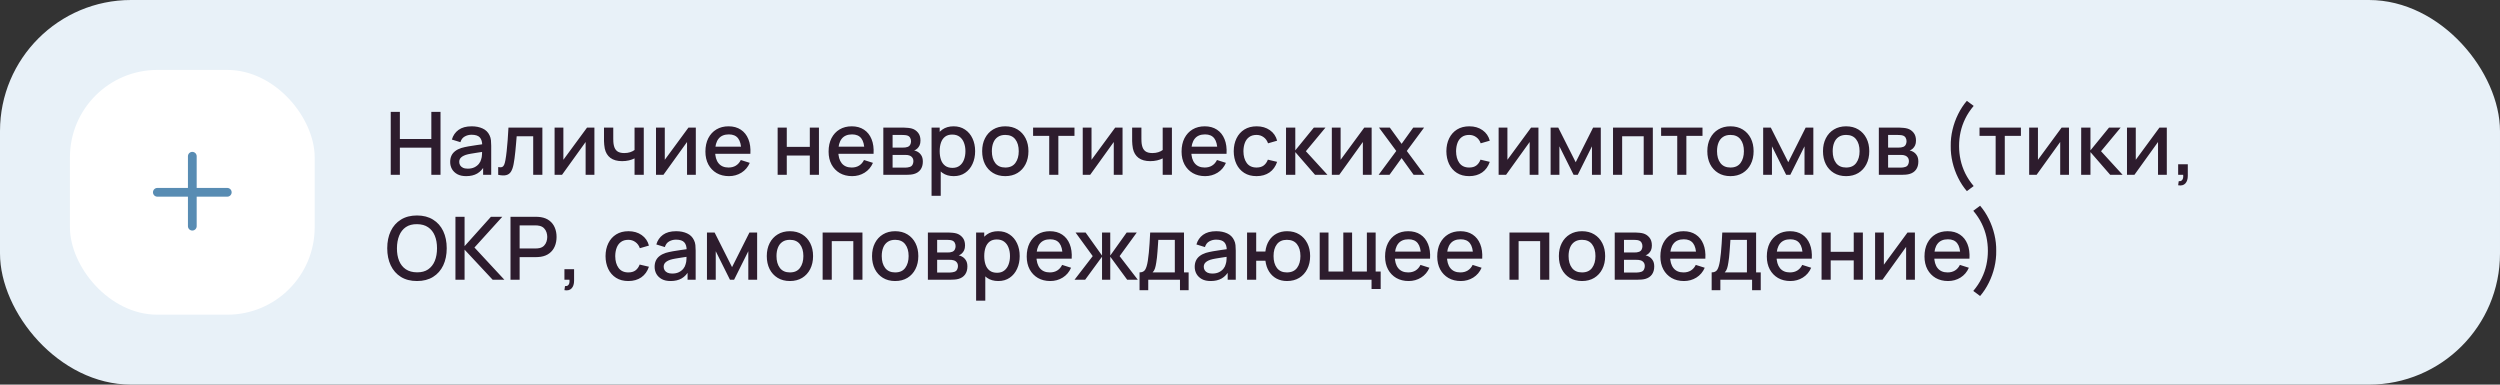 <?xml version="1.0" encoding="UTF-8"?> <svg xmlns="http://www.w3.org/2000/svg" width="572" height="88" viewBox="0 0 572 88" fill="none"><rect x="0" y="0" width="572" height="88" fill="#333333" stroke="none"/> <rect width="572" height="88" rx="30" fill="#E8F1F8"></rect> <rect x="16" y="16" width="56" height="56" rx="20" fill="white"></rect> <path fill-rule="evenodd" clip-rule="evenodd" d="M45 35.75C45 35.198 44.552 34.75 44 34.75C43.448 34.75 43 35.198 43 35.75V43H36C35.448 43 35 43.448 35 44C35 44.552 35.448 45 36 45H43V51.75C43 52.302 43.448 52.75 44 52.75C44.552 52.75 45 52.302 45 51.75V45H52C52.552 45 53 44.552 53 44C53 43.448 52.552 43 52 43H45V35.75Z" fill="#588CB3"></path> <path d="M89.4 40V25.6H91.49V31.81H98.69V25.6H100.79V40H98.69V33.78H91.49V40H89.4ZM106.649 40.3C105.849 40.3 105.179 40.153 104.639 39.86C104.099 39.56 103.689 39.167 103.409 38.68C103.136 38.187 102.999 37.647 102.999 37.06C102.999 36.513 103.096 36.033 103.289 35.62C103.483 35.207 103.769 34.857 104.149 34.57C104.529 34.277 104.996 34.04 105.549 33.86C106.029 33.72 106.573 33.597 107.179 33.49C107.786 33.383 108.423 33.283 109.089 33.19C109.763 33.097 110.429 33.003 111.089 32.91L110.329 33.33C110.343 32.483 110.163 31.857 109.789 31.45C109.423 31.037 108.789 30.83 107.889 30.83C107.323 30.83 106.803 30.963 106.329 31.23C105.856 31.49 105.526 31.923 105.339 32.53L103.389 31.93C103.656 31.003 104.163 30.267 104.909 29.72C105.663 29.173 106.663 28.9 107.909 28.9C108.876 28.9 109.716 29.067 110.429 29.4C111.149 29.727 111.676 30.247 112.009 30.96C112.183 31.313 112.289 31.687 112.329 32.08C112.369 32.473 112.389 32.897 112.389 33.35V40H110.539V37.53L110.899 37.85C110.453 38.677 109.883 39.293 109.189 39.7C108.503 40.1 107.656 40.3 106.649 40.3ZM107.019 38.59C107.613 38.59 108.123 38.487 108.549 38.28C108.976 38.067 109.319 37.797 109.579 37.47C109.839 37.143 110.009 36.803 110.089 36.45C110.203 36.13 110.266 35.77 110.279 35.37C110.299 34.97 110.309 34.65 110.309 34.41L110.989 34.66C110.329 34.76 109.729 34.85 109.189 34.93C108.649 35.01 108.159 35.09 107.719 35.17C107.286 35.243 106.899 35.333 106.559 35.44C106.273 35.54 106.016 35.66 105.789 35.8C105.569 35.94 105.393 36.11 105.259 36.31C105.133 36.51 105.069 36.753 105.069 37.04C105.069 37.32 105.139 37.58 105.279 37.82C105.419 38.053 105.633 38.24 105.919 38.38C106.206 38.52 106.573 38.59 107.019 38.59ZM113.986 40V38.23C114.386 38.303 114.689 38.293 114.896 38.2C115.109 38.1 115.266 37.92 115.366 37.66C115.473 37.4 115.563 37.063 115.636 36.65C115.749 36.043 115.846 35.353 115.926 34.58C116.013 33.8 116.089 32.957 116.156 32.05C116.223 31.143 116.283 30.193 116.336 29.2H124.096V40H121.996V31.17H118.216C118.176 31.697 118.129 32.257 118.076 32.85C118.029 33.437 117.976 34.02 117.916 34.6C117.856 35.18 117.793 35.723 117.726 36.23C117.659 36.737 117.589 37.17 117.516 37.53C117.383 38.25 117.186 38.823 116.926 39.25C116.673 39.67 116.313 39.94 115.846 40.06C115.379 40.187 114.759 40.167 113.986 40ZM136 29.2V40H133.99V32.49L128.59 40H126.89V29.2H128.9V36.56L134.31 29.2H136ZM145.185 40V36.24C144.818 36.427 144.388 36.58 143.895 36.7C143.401 36.813 142.881 36.87 142.335 36.87C141.228 36.87 140.338 36.623 139.665 36.13C138.998 35.63 138.565 34.91 138.365 33.97C138.311 33.69 138.271 33.403 138.245 33.11C138.218 32.81 138.201 32.537 138.195 32.29C138.195 32.043 138.195 31.86 138.195 31.74V29.2H140.315V31.74C140.315 31.913 140.321 32.143 140.335 32.43C140.348 32.71 140.385 32.983 140.445 33.25C140.571 33.85 140.825 34.297 141.205 34.59C141.585 34.877 142.121 35.02 142.815 35.02C143.315 35.02 143.765 34.957 144.165 34.83C144.571 34.697 144.911 34.527 145.185 34.32V29.2H147.295V40H145.185ZM159.203 29.2V40H157.193V32.49L151.793 40H150.093V29.2H152.103V36.56L157.513 29.2H159.203ZM166.788 40.3C165.714 40.3 164.771 40.067 163.958 39.6C163.151 39.127 162.521 38.47 162.068 37.63C161.621 36.783 161.398 35.803 161.398 34.69C161.398 33.51 161.618 32.487 162.058 31.62C162.504 30.753 163.124 30.083 163.918 29.61C164.711 29.137 165.634 28.9 166.688 28.9C167.788 28.9 168.724 29.157 169.498 29.67C170.271 30.177 170.848 30.9 171.228 31.84C171.614 32.78 171.768 33.897 171.688 35.19H169.598V34.43C169.584 33.177 169.344 32.25 168.878 31.65C168.418 31.05 167.714 30.75 166.768 30.75C165.721 30.75 164.934 31.08 164.408 31.74C163.881 32.4 163.618 33.353 163.618 34.6C163.618 35.787 163.881 36.707 164.408 37.36C164.934 38.007 165.694 38.33 166.688 38.33C167.341 38.33 167.904 38.183 168.378 37.89C168.858 37.59 169.231 37.163 169.498 36.61L171.548 37.26C171.128 38.227 170.491 38.977 169.638 39.51C168.784 40.037 167.834 40.3 166.788 40.3ZM162.938 35.19V33.56H170.648V35.19H162.938ZM177.925 40V29.2H180.015V33.61H185.285V29.2H187.375V40H185.285V35.58H180.015V40H177.925ZM194.971 40.3C193.898 40.3 192.955 40.067 192.141 39.6C191.335 39.127 190.705 38.47 190.251 37.63C189.805 36.783 189.581 35.803 189.581 34.69C189.581 33.51 189.801 32.487 190.241 31.62C190.688 30.753 191.308 30.083 192.101 29.61C192.895 29.137 193.818 28.9 194.871 28.9C195.971 28.9 196.908 29.157 197.681 29.67C198.455 30.177 199.031 30.9 199.411 31.84C199.798 32.78 199.951 33.897 199.871 35.19H197.781V34.43C197.768 33.177 197.528 32.25 197.061 31.65C196.601 31.05 195.898 30.75 194.951 30.75C193.905 30.75 193.118 31.08 192.591 31.74C192.065 32.4 191.801 33.353 191.801 34.6C191.801 35.787 192.065 36.707 192.591 37.36C193.118 38.007 193.878 38.33 194.871 38.33C195.525 38.33 196.088 38.183 196.561 37.89C197.041 37.59 197.415 37.163 197.681 36.61L199.731 37.26C199.311 38.227 198.675 38.977 197.821 39.51C196.968 40.037 196.018 40.3 194.971 40.3ZM191.121 35.19V33.56H198.831V35.19H191.121ZM202.105 40V29.2H206.855C207.168 29.2 207.482 29.22 207.795 29.26C208.108 29.293 208.385 29.343 208.625 29.41C209.172 29.563 209.638 29.87 210.025 30.33C210.412 30.783 210.605 31.39 210.605 32.15C210.605 32.583 210.538 32.95 210.405 33.25C210.272 33.543 210.088 33.797 209.855 34.01C209.748 34.103 209.635 34.187 209.515 34.26C209.395 34.333 209.275 34.39 209.155 34.43C209.402 34.47 209.645 34.557 209.885 34.69C210.252 34.883 210.552 35.163 210.785 35.53C211.025 35.89 211.145 36.373 211.145 36.98C211.145 37.707 210.968 38.317 210.615 38.81C210.262 39.297 209.762 39.63 209.115 39.81C208.862 39.883 208.575 39.933 208.255 39.96C207.942 39.987 207.628 40 207.315 40H202.105ZM204.225 38.35H207.185C207.325 38.35 207.485 38.337 207.665 38.31C207.845 38.283 208.005 38.247 208.145 38.2C208.445 38.107 208.658 37.937 208.785 37.69C208.918 37.443 208.985 37.18 208.985 36.9C208.985 36.52 208.885 36.217 208.685 35.99C208.485 35.757 208.232 35.607 207.925 35.54C207.792 35.493 207.645 35.467 207.485 35.46C207.325 35.453 207.188 35.45 207.075 35.45H204.225V38.35ZM204.225 33.77H206.565C206.758 33.77 206.955 33.76 207.155 33.74C207.355 33.713 207.528 33.67 207.675 33.61C207.935 33.51 208.128 33.343 208.255 33.11C208.382 32.87 208.445 32.61 208.445 32.33C208.445 32.023 208.375 31.75 208.235 31.51C208.095 31.27 207.885 31.103 207.605 31.01C207.412 30.943 207.188 30.907 206.935 30.9C206.688 30.887 206.532 30.88 206.465 30.88H204.225V33.77ZM218.22 40.3C217.187 40.3 216.32 40.05 215.62 39.55C214.92 39.043 214.39 38.36 214.03 37.5C213.67 36.64 213.49 35.67 213.49 34.59C213.49 33.51 213.667 32.54 214.02 31.68C214.38 30.82 214.907 30.143 215.6 29.65C216.3 29.15 217.16 28.9 218.18 28.9C219.193 28.9 220.067 29.15 220.8 29.65C221.54 30.143 222.11 30.82 222.51 31.68C222.91 32.533 223.11 33.503 223.11 34.59C223.11 35.67 222.91 36.643 222.51 37.51C222.117 38.37 221.553 39.05 220.82 39.55C220.093 40.05 219.227 40.3 218.22 40.3ZM213.14 44.8V29.2H215V36.97H215.24V44.8H213.14ZM217.93 38.41C218.597 38.41 219.147 38.24 219.58 37.9C220.02 37.56 220.347 37.103 220.56 36.53C220.78 35.95 220.89 35.303 220.89 34.59C220.89 33.883 220.78 33.243 220.56 32.67C220.347 32.097 220.017 31.64 219.57 31.3C219.123 30.96 218.553 30.79 217.86 30.79C217.207 30.79 216.667 30.95 216.24 31.27C215.82 31.59 215.507 32.037 215.3 32.61C215.1 33.183 215 33.843 215 34.59C215 35.337 215.1 35.997 215.3 36.57C215.5 37.143 215.817 37.593 216.25 37.92C216.683 38.247 217.243 38.41 217.93 38.41ZM230.008 40.3C228.928 40.3 227.991 40.057 227.198 39.57C226.405 39.083 225.791 38.413 225.358 37.56C224.931 36.7 224.718 35.71 224.718 34.59C224.718 33.463 224.938 32.473 225.378 31.62C225.818 30.76 226.435 30.093 227.228 29.62C228.021 29.14 228.948 28.9 230.008 28.9C231.088 28.9 232.025 29.143 232.818 29.63C233.611 30.117 234.225 30.787 234.658 31.64C235.091 32.493 235.308 33.477 235.308 34.59C235.308 35.717 235.088 36.71 234.648 37.57C234.215 38.423 233.601 39.093 232.808 39.58C232.015 40.06 231.081 40.3 230.008 40.3ZM230.008 38.33C231.041 38.33 231.811 37.983 232.318 37.29C232.831 36.59 233.088 35.69 233.088 34.59C233.088 33.463 232.828 32.563 232.308 31.89C231.795 31.21 231.028 30.87 230.008 30.87C229.308 30.87 228.731 31.03 228.278 31.35C227.825 31.663 227.488 32.1 227.268 32.66C227.048 33.213 226.938 33.857 226.938 34.59C226.938 35.723 227.198 36.63 227.718 37.31C228.238 37.99 229.001 38.33 230.008 38.33ZM240.061 40V31.08H236.371V29.2H245.841V31.08H242.151V40H240.061ZM256.84 29.2V40H254.83V32.49L249.43 40H247.73V29.2H249.74V36.56L255.15 29.2H256.84ZM266.024 40V36.24C265.658 36.427 265.228 36.58 264.734 36.7C264.241 36.813 263.721 36.87 263.174 36.87C262.068 36.87 261.178 36.623 260.504 36.13C259.838 35.63 259.404 34.91 259.204 33.97C259.151 33.69 259.111 33.403 259.084 33.11C259.058 32.81 259.041 32.537 259.034 32.29C259.034 32.043 259.034 31.86 259.034 31.74V29.2H261.154V31.74C261.154 31.913 261.161 32.143 261.174 32.43C261.188 32.71 261.224 32.983 261.284 33.25C261.411 33.85 261.664 34.297 262.044 34.59C262.424 34.877 262.961 35.02 263.654 35.02C264.154 35.02 264.604 34.957 265.004 34.83C265.411 34.697 265.751 34.527 266.024 34.32V29.2H268.134V40H266.024ZM275.733 40.3C274.66 40.3 273.716 40.067 272.903 39.6C272.096 39.127 271.466 38.47 271.013 37.63C270.566 36.783 270.343 35.803 270.343 34.69C270.343 33.51 270.563 32.487 271.003 31.62C271.45 30.753 272.07 30.083 272.863 29.61C273.656 29.137 274.58 28.9 275.633 28.9C276.733 28.9 277.67 29.157 278.443 29.67C279.216 30.177 279.793 30.9 280.173 31.84C280.56 32.78 280.713 33.897 280.633 35.19H278.543V34.43C278.53 33.177 278.29 32.25 277.823 31.65C277.363 31.05 276.66 30.75 275.713 30.75C274.666 30.75 273.88 31.08 273.353 31.74C272.826 32.4 272.563 33.353 272.563 34.6C272.563 35.787 272.826 36.707 273.353 37.36C273.88 38.007 274.64 38.33 275.633 38.33C276.286 38.33 276.85 38.183 277.323 37.89C277.803 37.59 278.176 37.163 278.443 36.61L280.493 37.26C280.073 38.227 279.436 38.977 278.583 39.51C277.73 40.037 276.78 40.3 275.733 40.3ZM271.883 35.19V33.56H279.593V35.19H271.883ZM287.497 40.3C286.39 40.3 285.45 40.053 284.677 39.56C283.903 39.067 283.31 38.39 282.897 37.53C282.49 36.67 282.283 35.693 282.277 34.6C282.283 33.487 282.497 32.503 282.917 31.65C283.337 30.79 283.937 30.117 284.717 29.63C285.497 29.143 286.433 28.9 287.527 28.9C288.707 28.9 289.713 29.193 290.547 29.78C291.387 30.367 291.94 31.17 292.207 32.19L290.127 32.79C289.92 32.183 289.58 31.713 289.107 31.38C288.64 31.04 288.103 30.87 287.497 30.87C286.81 30.87 286.247 31.033 285.807 31.36C285.367 31.68 285.04 32.12 284.827 32.68C284.613 33.24 284.503 33.88 284.497 34.6C284.503 35.713 284.757 36.613 285.257 37.3C285.763 37.987 286.51 38.33 287.497 38.33C288.17 38.33 288.713 38.177 289.127 37.87C289.547 37.557 289.867 37.11 290.087 36.53L292.207 37.03C291.853 38.083 291.27 38.893 290.457 39.46C289.643 40.02 288.657 40.3 287.497 40.3ZM294.234 40L294.244 29.2H296.364V34.4L300.604 29.2H303.264L298.784 34.6L303.724 40H300.884L296.364 34.8V40H294.234ZM313.832 29.2V40H311.822V32.49L306.422 40H304.722V29.2H306.732V36.56L312.142 29.2H313.832ZM315.427 40L319.467 34.54L315.517 29.2H317.997L320.687 32.91L323.347 29.2H325.827L321.877 34.54L325.927 40H323.437L320.687 36.17L317.917 40H315.427ZM336.149 40.3C335.042 40.3 334.102 40.053 333.329 39.56C332.556 39.067 331.962 38.39 331.549 37.53C331.142 36.67 330.936 35.693 330.929 34.6C330.936 33.487 331.149 32.503 331.569 31.65C331.989 30.79 332.589 30.117 333.369 29.63C334.149 29.143 335.086 28.9 336.179 28.9C337.359 28.9 338.366 29.193 339.199 29.78C340.039 30.367 340.592 31.17 340.859 32.19L338.779 32.79C338.572 32.183 338.232 31.713 337.759 31.38C337.292 31.04 336.756 30.87 336.149 30.87C335.462 30.87 334.899 31.033 334.459 31.36C334.019 31.68 333.692 32.12 333.479 32.68C333.266 33.24 333.156 33.88 333.149 34.6C333.156 35.713 333.409 36.613 333.909 37.3C334.416 37.987 335.162 38.33 336.149 38.33C336.822 38.33 337.366 38.177 337.779 37.87C338.199 37.557 338.519 37.11 338.739 36.53L340.859 37.03C340.506 38.083 339.922 38.893 339.109 39.46C338.296 40.02 337.309 40.3 336.149 40.3ZM351.996 29.2V40H349.986V32.49L344.586 40H342.886V29.2H344.896V36.56L350.306 29.2H351.996ZM354.781 40V29.2H356.531L360.521 37.12L364.501 29.2H366.261V40H364.241V33.48L360.991 40H360.041L356.791 33.48V40H354.781ZM369.058 40V29.2H378.168V40H376.078V31.17H371.148V40H369.058ZM383.753 40V31.08H380.063V29.2H389.533V31.08H385.843V40H383.753ZM395.926 40.3C394.846 40.3 393.909 40.057 393.116 39.57C392.323 39.083 391.709 38.413 391.276 37.56C390.849 36.7 390.636 35.71 390.636 34.59C390.636 33.463 390.856 32.473 391.296 31.62C391.736 30.76 392.353 30.093 393.146 29.62C393.939 29.14 394.866 28.9 395.926 28.9C397.006 28.9 397.943 29.143 398.736 29.63C399.529 30.117 400.143 30.787 400.576 31.64C401.009 32.493 401.226 33.477 401.226 34.59C401.226 35.717 401.006 36.71 400.566 37.57C400.133 38.423 399.519 39.093 398.726 39.58C397.933 40.06 396.999 40.3 395.926 40.3ZM395.926 38.33C396.959 38.33 397.729 37.983 398.236 37.29C398.749 36.59 399.006 35.69 399.006 34.59C399.006 33.463 398.746 32.563 398.226 31.89C397.713 31.21 396.946 30.87 395.926 30.87C395.226 30.87 394.649 31.03 394.196 31.35C393.743 31.663 393.406 32.1 393.186 32.66C392.966 33.213 392.856 33.857 392.856 34.59C392.856 35.723 393.116 36.63 393.636 37.31C394.156 37.99 394.919 38.33 395.926 38.33ZM403.413 40V29.2H405.163L409.153 37.12L413.133 29.2H414.893V40H412.873V33.48L409.623 40H408.673L405.423 33.48V40H403.413ZM422.391 40.3C421.311 40.3 420.374 40.057 419.581 39.57C418.787 39.083 418.174 38.413 417.741 37.56C417.314 36.7 417.101 35.71 417.101 34.59C417.101 33.463 417.321 32.473 417.761 31.62C418.201 30.76 418.817 30.093 419.611 29.62C420.404 29.14 421.331 28.9 422.391 28.9C423.471 28.9 424.407 29.143 425.201 29.63C425.994 30.117 426.607 30.787 427.041 31.64C427.474 32.493 427.691 33.477 427.691 34.59C427.691 35.717 427.471 36.71 427.031 37.57C426.597 38.423 425.984 39.093 425.191 39.58C424.397 40.06 423.464 40.3 422.391 40.3ZM422.391 38.33C423.424 38.33 424.194 37.983 424.701 37.29C425.214 36.59 425.471 35.69 425.471 34.59C425.471 33.463 425.211 32.563 424.691 31.89C424.177 31.21 423.411 30.87 422.391 30.87C421.691 30.87 421.114 31.03 420.661 31.35C420.207 31.663 419.871 32.1 419.651 32.66C419.431 33.213 419.321 33.857 419.321 34.59C419.321 35.723 419.581 36.63 420.101 37.31C420.621 37.99 421.384 38.33 422.391 38.33ZM429.878 40V29.2H434.628C434.942 29.2 435.255 29.22 435.568 29.26C435.882 29.293 436.158 29.343 436.398 29.41C436.945 29.563 437.412 29.87 437.798 30.33C438.185 30.783 438.378 31.39 438.378 32.15C438.378 32.583 438.312 32.95 438.178 33.25C438.045 33.543 437.862 33.797 437.628 34.01C437.522 34.103 437.408 34.187 437.288 34.26C437.168 34.333 437.048 34.39 436.928 34.43C437.175 34.47 437.418 34.557 437.658 34.69C438.025 34.883 438.325 35.163 438.558 35.53C438.798 35.89 438.918 36.373 438.918 36.98C438.918 37.707 438.742 38.317 438.388 38.81C438.035 39.297 437.535 39.63 436.888 39.81C436.635 39.883 436.348 39.933 436.028 39.96C435.715 39.987 435.402 40 435.088 40H429.878ZM431.998 38.35H434.958C435.098 38.35 435.258 38.337 435.438 38.31C435.618 38.283 435.778 38.247 435.918 38.2C436.218 38.107 436.432 37.937 436.558 37.69C436.692 37.443 436.758 37.18 436.758 36.9C436.758 36.52 436.658 36.217 436.458 35.99C436.258 35.757 436.005 35.607 435.698 35.54C435.565 35.493 435.418 35.467 435.258 35.46C435.098 35.453 434.962 35.45 434.848 35.45H431.998V38.35ZM431.998 33.77H434.338C434.532 33.77 434.728 33.76 434.928 33.74C435.128 33.713 435.302 33.67 435.448 33.61C435.708 33.51 435.902 33.343 436.028 33.11C436.155 32.87 436.218 32.61 436.218 32.33C436.218 32.023 436.148 31.75 436.008 31.51C435.868 31.27 435.658 31.103 435.378 31.01C435.185 30.943 434.962 30.907 434.708 30.9C434.462 30.887 434.305 30.88 434.238 30.88H431.998V33.77ZM450.017 43.73C449.244 42.83 448.577 41.813 448.017 40.68C447.457 39.553 447.031 38.37 446.737 37.13C446.444 35.883 446.307 34.64 446.327 33.4C446.307 32.16 446.444 30.92 446.737 29.68C447.031 28.433 447.457 27.247 448.017 26.12C448.577 24.987 449.244 23.97 450.017 23.07L451.577 24.23C450.777 25.177 450.134 26.15 449.647 27.15C449.161 28.143 448.804 29.163 448.577 30.21C448.351 31.25 448.237 32.313 448.237 33.4C448.237 34.48 448.351 35.543 448.577 36.59C448.804 37.637 449.161 38.66 449.647 39.66C450.141 40.66 450.784 41.63 451.577 42.57L450.017 43.73ZM456.604 40V31.08H452.914V29.2H462.384V31.08H458.694V40H456.604ZM473.383 29.2V40H471.373V32.49L465.973 40H464.273V29.2H466.283V36.56L471.693 29.2H473.383ZM476.167 40L476.177 29.2H478.297V34.4L482.537 29.2H485.197L480.717 34.6L485.657 40H482.817L478.297 34.8V40H476.167ZM495.766 29.2V40H493.756V32.49L488.356 40H486.656V29.2H488.666V36.56L494.076 29.2H495.766ZM498.36 42.39L498.49 41.46C498.777 41.48 499 41.427 499.16 41.3C499.32 41.173 499.427 40.997 499.48 40.77C499.533 40.543 499.543 40.287 499.51 40H498.36V37.59H500.57V40.2C500.57 40.987 500.38 41.58 500 41.98C499.627 42.38 499.08 42.517 498.36 42.39ZM95.41 64.3C93.97 64.3 92.743 63.987 91.73 63.36C90.717 62.727 89.94 61.847 89.4 60.72C88.867 59.593 88.6 58.287 88.6 56.8C88.6 55.313 88.867 54.007 89.4 52.88C89.94 51.753 90.717 50.877 91.73 50.25C92.743 49.617 93.97 49.3 95.41 49.3C96.843 49.3 98.067 49.617 99.08 50.25C100.1 50.877 100.877 51.753 101.41 52.88C101.943 54.007 102.21 55.313 102.21 56.8C102.21 58.287 101.943 59.593 101.41 60.72C100.877 61.847 100.1 62.727 99.08 63.36C98.067 63.987 96.843 64.3 95.41 64.3ZM95.41 62.31C96.43 62.323 97.277 62.1 97.95 61.64C98.63 61.173 99.14 60.527 99.48 59.7C99.82 58.867 99.99 57.9 99.99 56.8C99.99 55.7 99.82 54.74 99.48 53.92C99.14 53.093 98.63 52.45 97.95 51.99C97.277 51.53 96.43 51.297 95.41 51.29C94.39 51.277 93.54 51.5 92.86 51.96C92.187 52.42 91.68 53.067 91.34 53.9C91 54.733 90.827 55.7 90.82 56.8C90.813 57.9 90.98 58.863 91.32 59.69C91.66 60.51 92.17 61.15 92.85 61.61C93.537 62.07 94.39 62.303 95.41 62.31ZM104.205 64V49.6H106.295V56.32L112.325 49.6H114.925L108.555 56.63L115.395 64H112.715L106.295 57.12V64H104.205ZM116.802 64V49.6H122.622C122.762 49.6 122.936 49.607 123.142 49.62C123.349 49.627 123.546 49.647 123.732 49.68C124.532 49.807 125.199 50.08 125.732 50.5C126.272 50.92 126.676 51.45 126.942 52.09C127.209 52.73 127.342 53.437 127.342 54.21C127.342 54.99 127.209 55.7 126.942 56.34C126.676 56.98 126.272 57.51 125.732 57.93C125.199 58.35 124.532 58.623 123.732 58.75C123.546 58.777 123.346 58.797 123.132 58.81C122.926 58.823 122.756 58.83 122.622 58.83H118.892V64H116.802ZM118.892 56.85H122.542C122.676 56.85 122.822 56.843 122.982 56.83C123.149 56.817 123.306 56.793 123.452 56.76C123.879 56.66 124.222 56.477 124.482 56.21C124.742 55.937 124.929 55.623 125.042 55.27C125.156 54.917 125.212 54.563 125.212 54.21C125.212 53.857 125.156 53.507 125.042 53.16C124.929 52.807 124.742 52.497 124.482 52.23C124.222 51.957 123.879 51.77 123.452 51.67C123.306 51.63 123.149 51.603 122.982 51.59C122.822 51.577 122.676 51.57 122.542 51.57H118.892V56.85ZM129.141 66.39L129.271 65.46C129.558 65.48 129.781 65.427 129.941 65.3C130.101 65.173 130.208 64.997 130.261 64.77C130.315 64.543 130.325 64.287 130.291 64H129.141V61.59H131.351V64.2C131.351 64.987 131.161 65.58 130.781 65.98C130.408 66.38 129.861 66.517 129.141 66.39ZM143.766 64.3C142.659 64.3 141.719 64.053 140.946 63.56C140.173 63.067 139.579 62.39 139.166 61.53C138.759 60.67 138.553 59.693 138.546 58.6C138.553 57.487 138.766 56.503 139.186 55.65C139.606 54.79 140.206 54.117 140.986 53.63C141.766 53.143 142.703 52.9 143.796 52.9C144.976 52.9 145.983 53.193 146.816 53.78C147.656 54.367 148.209 55.17 148.476 56.19L146.396 56.79C146.189 56.183 145.849 55.713 145.376 55.38C144.909 55.04 144.373 54.87 143.766 54.87C143.079 54.87 142.516 55.033 142.076 55.36C141.636 55.68 141.309 56.12 141.096 56.68C140.883 57.24 140.773 57.88 140.766 58.6C140.773 59.713 141.026 60.613 141.526 61.3C142.033 61.987 142.779 62.33 143.766 62.33C144.439 62.33 144.983 62.177 145.396 61.87C145.816 61.557 146.136 61.11 146.356 60.53L148.476 61.03C148.123 62.083 147.539 62.893 146.726 63.46C145.913 64.02 144.926 64.3 143.766 64.3ZM153.427 64.3C152.627 64.3 151.957 64.153 151.417 63.86C150.877 63.56 150.467 63.167 150.187 62.68C149.913 62.187 149.777 61.647 149.777 61.06C149.777 60.513 149.873 60.033 150.067 59.62C150.26 59.207 150.547 58.857 150.927 58.57C151.307 58.277 151.773 58.04 152.327 57.86C152.807 57.72 153.35 57.597 153.957 57.49C154.563 57.383 155.2 57.283 155.867 57.19C156.54 57.097 157.207 57.003 157.867 56.91L157.107 57.33C157.12 56.483 156.94 55.857 156.567 55.45C156.2 55.037 155.567 54.83 154.667 54.83C154.1 54.83 153.58 54.963 153.107 55.23C152.633 55.49 152.303 55.923 152.117 56.53L150.167 55.93C150.433 55.003 150.94 54.267 151.687 53.72C152.44 53.173 153.44 52.9 154.687 52.9C155.653 52.9 156.493 53.067 157.207 53.4C157.927 53.727 158.453 54.247 158.787 54.96C158.96 55.313 159.067 55.687 159.107 56.08C159.147 56.473 159.167 56.897 159.167 57.35V64H157.317V61.53L157.677 61.85C157.23 62.677 156.66 63.293 155.967 63.7C155.28 64.1 154.433 64.3 153.427 64.3ZM153.797 62.59C154.39 62.59 154.9 62.487 155.327 62.28C155.753 62.067 156.097 61.797 156.357 61.47C156.617 61.143 156.787 60.803 156.867 60.45C156.98 60.13 157.043 59.77 157.057 59.37C157.077 58.97 157.087 58.65 157.087 58.41L157.767 58.66C157.107 58.76 156.507 58.85 155.967 58.93C155.427 59.01 154.937 59.09 154.497 59.17C154.063 59.243 153.677 59.333 153.337 59.44C153.05 59.54 152.793 59.66 152.567 59.8C152.347 59.94 152.17 60.11 152.037 60.31C151.91 60.51 151.847 60.753 151.847 61.04C151.847 61.32 151.917 61.58 152.057 61.82C152.197 62.053 152.41 62.24 152.697 62.38C152.983 62.52 153.35 62.59 153.797 62.59ZM161.753 64V53.2H163.503L167.493 61.12L171.473 53.2H173.233V64H171.213V57.48L167.963 64H167.013L163.763 57.48V64H161.753ZM180.731 64.3C179.651 64.3 178.714 64.057 177.921 63.57C177.127 63.083 176.514 62.413 176.081 61.56C175.654 60.7 175.441 59.71 175.441 58.59C175.441 57.463 175.661 56.473 176.101 55.62C176.541 54.76 177.157 54.093 177.951 53.62C178.744 53.14 179.671 52.9 180.731 52.9C181.811 52.9 182.747 53.143 183.541 53.63C184.334 54.117 184.947 54.787 185.381 55.64C185.814 56.493 186.031 57.477 186.031 58.59C186.031 59.717 185.811 60.71 185.371 61.57C184.937 62.423 184.324 63.093 183.531 63.58C182.737 64.06 181.804 64.3 180.731 64.3ZM180.731 62.33C181.764 62.33 182.534 61.983 183.041 61.29C183.554 60.59 183.811 59.69 183.811 58.59C183.811 57.463 183.551 56.563 183.031 55.89C182.517 55.21 181.751 54.87 180.731 54.87C180.031 54.87 179.454 55.03 179.001 55.35C178.547 55.663 178.211 56.1 177.991 56.66C177.771 57.213 177.661 57.857 177.661 58.59C177.661 59.723 177.921 60.63 178.441 61.31C178.961 61.99 179.724 62.33 180.731 62.33ZM188.218 64V53.2H197.328V64H195.238V55.17H190.308V64H188.218ZM204.813 64.3C203.733 64.3 202.796 64.057 202.003 63.57C201.209 63.083 200.596 62.413 200.163 61.56C199.736 60.7 199.523 59.71 199.523 58.59C199.523 57.463 199.743 56.473 200.183 55.62C200.623 54.76 201.239 54.093 202.033 53.62C202.826 53.14 203.753 52.9 204.813 52.9C205.893 52.9 206.829 53.143 207.623 53.63C208.416 54.117 209.029 54.787 209.463 55.64C209.896 56.493 210.113 57.477 210.113 58.59C210.113 59.717 209.893 60.71 209.453 61.57C209.019 62.423 208.406 63.093 207.613 63.58C206.819 64.06 205.886 64.3 204.813 64.3ZM204.813 62.33C205.846 62.33 206.616 61.983 207.123 61.29C207.636 60.59 207.893 59.69 207.893 58.59C207.893 57.463 207.633 56.563 207.113 55.89C206.599 55.21 205.833 54.87 204.813 54.87C204.113 54.87 203.536 55.03 203.083 55.35C202.629 55.663 202.293 56.1 202.073 56.66C201.853 57.213 201.743 57.857 201.743 58.59C201.743 59.723 202.003 60.63 202.523 61.31C203.043 61.99 203.806 62.33 204.813 62.33ZM212.3 64V53.2H217.05C217.363 53.2 217.677 53.22 217.99 53.26C218.303 53.293 218.58 53.343 218.82 53.41C219.367 53.563 219.833 53.87 220.22 54.33C220.607 54.783 220.8 55.39 220.8 56.15C220.8 56.583 220.733 56.95 220.6 57.25C220.467 57.543 220.283 57.797 220.05 58.01C219.943 58.103 219.83 58.187 219.71 58.26C219.59 58.333 219.47 58.39 219.35 58.43C219.597 58.47 219.84 58.557 220.08 58.69C220.447 58.883 220.747 59.163 220.98 59.53C221.22 59.89 221.34 60.373 221.34 60.98C221.34 61.707 221.163 62.317 220.81 62.81C220.457 63.297 219.957 63.63 219.31 63.81C219.057 63.883 218.77 63.933 218.45 63.96C218.137 63.987 217.823 64 217.51 64H212.3ZM214.42 62.35H217.38C217.52 62.35 217.68 62.337 217.86 62.31C218.04 62.283 218.2 62.247 218.34 62.2C218.64 62.107 218.853 61.937 218.98 61.69C219.113 61.443 219.18 61.18 219.18 60.9C219.18 60.52 219.08 60.217 218.88 59.99C218.68 59.757 218.427 59.607 218.12 59.54C217.987 59.493 217.84 59.467 217.68 59.46C217.52 59.453 217.383 59.45 217.27 59.45H214.42V62.35ZM214.42 57.77H216.76C216.953 57.77 217.15 57.76 217.35 57.74C217.55 57.713 217.723 57.67 217.87 57.61C218.13 57.51 218.323 57.343 218.45 57.11C218.577 56.87 218.64 56.61 218.64 56.33C218.64 56.023 218.57 55.75 218.43 55.51C218.29 55.27 218.08 55.103 217.8 55.01C217.607 54.943 217.383 54.907 217.13 54.9C216.883 54.887 216.727 54.88 216.66 54.88H214.42V57.77ZM228.415 64.3C227.382 64.3 226.515 64.05 225.815 63.55C225.115 63.043 224.585 62.36 224.225 61.5C223.865 60.64 223.685 59.67 223.685 58.59C223.685 57.51 223.862 56.54 224.215 55.68C224.575 54.82 225.102 54.143 225.795 53.65C226.495 53.15 227.355 52.9 228.375 52.9C229.389 52.9 230.262 53.15 230.995 53.65C231.735 54.143 232.305 54.82 232.705 55.68C233.105 56.533 233.305 57.503 233.305 58.59C233.305 59.67 233.105 60.643 232.705 61.51C232.312 62.37 231.749 63.05 231.015 63.55C230.289 64.05 229.422 64.3 228.415 64.3ZM223.335 68.8V53.2H225.195V60.97H225.435V68.8H223.335ZM228.125 62.41C228.792 62.41 229.342 62.24 229.775 61.9C230.215 61.56 230.542 61.103 230.755 60.53C230.975 59.95 231.085 59.303 231.085 58.59C231.085 57.883 230.975 57.243 230.755 56.67C230.542 56.097 230.212 55.64 229.765 55.3C229.319 54.96 228.749 54.79 228.055 54.79C227.402 54.79 226.862 54.95 226.435 55.27C226.015 55.59 225.702 56.037 225.495 56.61C225.295 57.183 225.195 57.843 225.195 58.59C225.195 59.337 225.295 59.997 225.495 60.57C225.695 61.143 226.012 61.593 226.445 61.92C226.879 62.247 227.439 62.41 228.125 62.41ZM240.303 64.3C239.23 64.3 238.287 64.067 237.473 63.6C236.667 63.127 236.037 62.47 235.583 61.63C235.137 60.783 234.913 59.803 234.913 58.69C234.913 57.51 235.133 56.487 235.573 55.62C236.02 54.753 236.64 54.083 237.433 53.61C238.227 53.137 239.15 52.9 240.203 52.9C241.303 52.9 242.24 53.157 243.013 53.67C243.787 54.177 244.363 54.9 244.743 55.84C245.13 56.78 245.283 57.897 245.203 59.19H243.113V58.43C243.1 57.177 242.86 56.25 242.393 55.65C241.933 55.05 241.23 54.75 240.283 54.75C239.237 54.75 238.45 55.08 237.923 55.74C237.397 56.4 237.133 57.353 237.133 58.6C237.133 59.787 237.397 60.707 237.923 61.36C238.45 62.007 239.21 62.33 240.203 62.33C240.857 62.33 241.42 62.183 241.893 61.89C242.373 61.59 242.747 61.163 243.013 60.61L245.063 61.26C244.643 62.227 244.007 62.977 243.153 63.51C242.3 64.037 241.35 64.3 240.303 64.3ZM236.453 59.19V57.56H244.163V59.19H236.453ZM245.856 64L250.016 58.6L246.086 53.2H248.386L252.146 58.47V53.2H254.026V58.47L257.786 53.2H260.096L256.166 58.6L260.326 64H257.896L254.026 58.73V64H252.146V58.73L248.286 64H245.856ZM260.729 66.4V62.32C261.322 62.32 261.746 62.123 261.999 61.73C262.259 61.33 262.466 60.653 262.619 59.7C262.712 59.12 262.789 58.503 262.849 57.85C262.916 57.197 262.972 56.49 263.019 55.73C263.066 54.963 263.112 54.12 263.159 53.2H270.899V62.32H271.959V66.4H269.979V64H262.719V66.4H260.729ZM263.719 62.32H268.799V54.88H265.019C264.992 55.32 264.962 55.773 264.929 56.24C264.902 56.707 264.869 57.17 264.829 57.63C264.796 58.09 264.756 58.53 264.709 58.95C264.662 59.37 264.609 59.75 264.549 60.09C264.469 60.617 264.372 61.057 264.259 61.41C264.152 61.763 263.972 62.067 263.719 62.32ZM277.001 64.3C276.201 64.3 275.531 64.153 274.991 63.86C274.451 63.56 274.041 63.167 273.761 62.68C273.487 62.187 273.351 61.647 273.351 61.06C273.351 60.513 273.447 60.033 273.641 59.62C273.834 59.207 274.121 58.857 274.501 58.57C274.881 58.277 275.347 58.04 275.901 57.86C276.381 57.72 276.924 57.597 277.531 57.49C278.137 57.383 278.774 57.283 279.441 57.19C280.114 57.097 280.781 57.003 281.441 56.91L280.681 57.33C280.694 56.483 280.514 55.857 280.141 55.45C279.774 55.037 279.141 54.83 278.241 54.83C277.674 54.83 277.154 54.963 276.681 55.23C276.207 55.49 275.877 55.923 275.691 56.53L273.741 55.93C274.007 55.003 274.514 54.267 275.261 53.72C276.014 53.173 277.014 52.9 278.261 52.9C279.227 52.9 280.067 53.067 280.781 53.4C281.501 53.727 282.027 54.247 282.361 54.96C282.534 55.313 282.641 55.687 282.681 56.08C282.721 56.473 282.741 56.897 282.741 57.35V64H280.891V61.53L281.251 61.85C280.804 62.677 280.234 63.293 279.541 63.7C278.854 64.1 278.007 64.3 277.001 64.3ZM277.371 62.59C277.964 62.59 278.474 62.487 278.901 62.28C279.327 62.067 279.671 61.797 279.931 61.47C280.191 61.143 280.361 60.803 280.441 60.45C280.554 60.13 280.617 59.77 280.631 59.37C280.651 58.97 280.661 58.65 280.661 58.41L281.341 58.66C280.681 58.76 280.081 58.85 279.541 58.93C279.001 59.01 278.511 59.09 278.071 59.17C277.637 59.243 277.251 59.333 276.911 59.44C276.624 59.54 276.367 59.66 276.141 59.8C275.921 59.94 275.744 60.11 275.611 60.31C275.484 60.51 275.421 60.753 275.421 61.04C275.421 61.32 275.491 61.58 275.631 61.82C275.771 62.053 275.984 62.24 276.271 62.38C276.557 62.52 276.924 62.59 277.371 62.59ZM294.458 64.3C293.564 64.3 292.768 64.113 292.068 63.74C291.374 63.367 290.808 62.833 290.368 62.14C289.928 61.44 289.648 60.61 289.528 59.65H287.418V64H285.328V53.2H287.418V57.55H289.518C289.638 56.57 289.921 55.733 290.368 55.04C290.814 54.347 291.388 53.817 292.088 53.45C292.794 53.083 293.594 52.9 294.488 52.9C295.561 52.9 296.491 53.143 297.278 53.63C298.064 54.117 298.674 54.79 299.108 55.65C299.541 56.503 299.758 57.48 299.758 58.58C299.758 59.707 299.538 60.7 299.098 61.56C298.664 62.42 298.051 63.093 297.258 63.58C296.464 64.06 295.531 64.3 294.458 64.3ZM294.428 62.33C295.474 62.33 296.254 61.983 296.768 61.29C297.281 60.597 297.538 59.697 297.538 58.59C297.538 57.45 297.278 56.547 296.758 55.88C296.244 55.207 295.471 54.87 294.438 54.87C293.431 54.87 292.671 55.207 292.158 55.88C291.644 56.547 291.388 57.447 291.388 58.58C291.388 59.72 291.644 60.63 292.158 61.31C292.678 61.99 293.434 62.33 294.428 62.33ZM313.809 66.13V64H301.949V53.2H303.959V62.12H307.349V53.2H309.359V62.12H312.739V53.2H314.749V62.12H315.899V66.13H313.809ZM322.295 64.3C321.222 64.3 320.279 64.067 319.465 63.6C318.659 63.127 318.029 62.47 317.575 61.63C317.129 60.783 316.905 59.803 316.905 58.69C316.905 57.51 317.125 56.487 317.565 55.62C318.012 54.753 318.632 54.083 319.425 53.61C320.219 53.137 321.142 52.9 322.195 52.9C323.295 52.9 324.232 53.157 325.005 53.67C325.779 54.177 326.355 54.9 326.735 55.84C327.122 56.78 327.275 57.897 327.195 59.19H325.105V58.43C325.092 57.177 324.852 56.25 324.385 55.65C323.925 55.05 323.222 54.75 322.275 54.75C321.229 54.75 320.442 55.08 319.915 55.74C319.389 56.4 319.125 57.353 319.125 58.6C319.125 59.787 319.389 60.707 319.915 61.36C320.442 62.007 321.202 62.33 322.195 62.33C322.849 62.33 323.412 62.183 323.885 61.89C324.365 61.59 324.739 61.163 325.005 60.61L327.055 61.26C326.635 62.227 325.999 62.977 325.145 63.51C324.292 64.037 323.342 64.3 322.295 64.3ZM318.445 59.19V57.56H326.155V59.19H318.445ZM334.229 64.3C333.156 64.3 332.212 64.067 331.399 63.6C330.592 63.127 329.962 62.47 329.509 61.63C329.062 60.783 328.839 59.803 328.839 58.69C328.839 57.51 329.059 56.487 329.499 55.62C329.946 54.753 330.566 54.083 331.359 53.61C332.152 53.137 333.076 52.9 334.129 52.9C335.229 52.9 336.166 53.157 336.939 53.67C337.712 54.177 338.289 54.9 338.669 55.84C339.056 56.78 339.209 57.897 339.129 59.19H337.039V58.43C337.026 57.177 336.786 56.25 336.319 55.65C335.859 55.05 335.156 54.75 334.209 54.75C333.162 54.75 332.376 55.08 331.849 55.74C331.322 56.4 331.059 57.353 331.059 58.6C331.059 59.787 331.322 60.707 331.849 61.36C332.376 62.007 333.136 62.33 334.129 62.33C334.782 62.33 335.346 62.183 335.819 61.89C336.299 61.59 336.672 61.163 336.939 60.61L338.989 61.26C338.569 62.227 337.932 62.977 337.079 63.51C336.226 64.037 335.276 64.3 334.229 64.3ZM330.379 59.19V57.56H338.089V59.19H330.379ZM345.367 64V53.2H354.477V64H352.387V55.17H347.457V64H345.367ZM361.961 64.3C360.881 64.3 359.944 64.057 359.151 63.57C358.358 63.083 357.744 62.413 357.311 61.56C356.884 60.7 356.671 59.71 356.671 58.59C356.671 57.463 356.891 56.473 357.331 55.62C357.771 54.76 358.388 54.093 359.181 53.62C359.974 53.14 360.901 52.9 361.961 52.9C363.041 52.9 363.978 53.143 364.771 53.63C365.564 54.117 366.178 54.787 366.611 55.64C367.044 56.493 367.261 57.477 367.261 58.59C367.261 59.717 367.041 60.71 366.601 61.57C366.168 62.423 365.554 63.093 364.761 63.58C363.968 64.06 363.034 64.3 361.961 64.3ZM361.961 62.33C362.994 62.33 363.764 61.983 364.271 61.29C364.784 60.59 365.041 59.69 365.041 58.59C365.041 57.463 364.781 56.563 364.261 55.89C363.748 55.21 362.981 54.87 361.961 54.87C361.261 54.87 360.684 55.03 360.231 55.35C359.778 55.663 359.441 56.1 359.221 56.66C359.001 57.213 358.891 57.857 358.891 58.59C358.891 59.723 359.151 60.63 359.671 61.31C360.191 61.99 360.954 62.33 361.961 62.33ZM369.449 64V53.2H374.199C374.512 53.2 374.825 53.22 375.139 53.26C375.452 53.293 375.729 53.343 375.969 53.41C376.515 53.563 376.982 53.87 377.369 54.33C377.755 54.783 377.949 55.39 377.949 56.15C377.949 56.583 377.882 56.95 377.749 57.25C377.615 57.543 377.432 57.797 377.199 58.01C377.092 58.103 376.979 58.187 376.859 58.26C376.739 58.333 376.619 58.39 376.499 58.43C376.745 58.47 376.989 58.557 377.229 58.69C377.595 58.883 377.895 59.163 378.129 59.53C378.369 59.89 378.489 60.373 378.489 60.98C378.489 61.707 378.312 62.317 377.959 62.81C377.605 63.297 377.105 63.63 376.459 63.81C376.205 63.883 375.919 63.933 375.599 63.96C375.285 63.987 374.972 64 374.659 64H369.449ZM371.569 62.35H374.529C374.669 62.35 374.829 62.337 375.009 62.31C375.189 62.283 375.349 62.247 375.489 62.2C375.789 62.107 376.002 61.937 376.129 61.69C376.262 61.443 376.329 61.18 376.329 60.9C376.329 60.52 376.229 60.217 376.029 59.99C375.829 59.757 375.575 59.607 375.269 59.54C375.135 59.493 374.989 59.467 374.829 59.46C374.669 59.453 374.532 59.45 374.419 59.45H371.569V62.35ZM371.569 57.77H373.909C374.102 57.77 374.299 57.76 374.499 57.74C374.699 57.713 374.872 57.67 375.019 57.61C375.279 57.51 375.472 57.343 375.599 57.11C375.725 56.87 375.789 56.61 375.789 56.33C375.789 56.023 375.719 55.75 375.579 55.51C375.439 55.27 375.229 55.103 374.949 55.01C374.755 54.943 374.532 54.907 374.279 54.9C374.032 54.887 373.875 54.88 373.809 54.88H371.569V57.77ZM385.284 64.3C384.21 64.3 383.267 64.067 382.454 63.6C381.647 63.127 381.017 62.47 380.564 61.63C380.117 60.783 379.894 59.803 379.894 58.69C379.894 57.51 380.114 56.487 380.554 55.62C381 54.753 381.62 54.083 382.414 53.61C383.207 53.137 384.13 52.9 385.184 52.9C386.284 52.9 387.22 53.157 387.994 53.67C388.767 54.177 389.344 54.9 389.724 55.84C390.11 56.78 390.264 57.897 390.184 59.19H388.094V58.43C388.08 57.177 387.84 56.25 387.374 55.65C386.914 55.05 386.21 54.75 385.264 54.75C384.217 54.75 383.43 55.08 382.904 55.74C382.377 56.4 382.114 57.353 382.114 58.6C382.114 59.787 382.377 60.707 382.904 61.36C383.43 62.007 384.19 62.33 385.184 62.33C385.837 62.33 386.4 62.183 386.874 61.89C387.354 61.59 387.727 61.163 387.994 60.61L390.044 61.26C389.624 62.227 388.987 62.977 388.134 63.51C387.28 64.037 386.33 64.3 385.284 64.3ZM381.434 59.19V57.56H389.144V59.19H381.434ZM391.627 66.4V62.32C392.221 62.32 392.644 62.123 392.897 61.73C393.157 61.33 393.364 60.653 393.517 59.7C393.611 59.12 393.687 58.503 393.747 57.85C393.814 57.197 393.871 56.49 393.917 55.73C393.964 54.963 394.011 54.12 394.057 53.2H401.797V62.32H402.857V66.4H400.877V64H393.617V66.4H391.627ZM394.617 62.32H399.697V54.88H395.917C395.891 55.32 395.861 55.773 395.827 56.24C395.801 56.707 395.767 57.17 395.727 57.63C395.694 58.09 395.654 58.53 395.607 58.95C395.561 59.37 395.507 59.75 395.447 60.09C395.367 60.617 395.271 61.057 395.157 61.41C395.051 61.763 394.871 62.067 394.617 62.32ZM409.639 64.3C408.566 64.3 407.623 64.067 406.809 63.6C406.003 63.127 405.373 62.47 404.919 61.63C404.473 60.783 404.249 59.803 404.249 58.69C404.249 57.51 404.469 56.487 404.909 55.62C405.356 54.753 405.976 54.083 406.769 53.61C407.563 53.137 408.486 52.9 409.539 52.9C410.639 52.9 411.576 53.157 412.349 53.67C413.123 54.177 413.699 54.9 414.079 55.84C414.466 56.78 414.619 57.897 414.539 59.19H412.449V58.43C412.436 57.177 412.196 56.25 411.729 55.65C411.269 55.05 410.566 54.75 409.619 54.75C408.573 54.75 407.786 55.08 407.259 55.74C406.733 56.4 406.469 57.353 406.469 58.6C406.469 59.787 406.733 60.707 407.259 61.36C407.786 62.007 408.546 62.33 409.539 62.33C410.193 62.33 410.756 62.183 411.229 61.89C411.709 61.59 412.083 61.163 412.349 60.61L414.399 61.26C413.979 62.227 413.343 62.977 412.489 63.51C411.636 64.037 410.686 64.3 409.639 64.3ZM405.789 59.19V57.56H413.499V59.19H405.789ZM416.773 64V53.2H418.863V57.61H424.133V53.2H426.223V64H424.133V59.58H418.863V64H416.773ZM438.129 53.2V64H436.119V56.49L430.719 64H429.019V53.2H431.029V60.56L436.439 53.2H438.129ZM445.713 64.3C444.64 64.3 443.697 64.067 442.883 63.6C442.077 63.127 441.447 62.47 440.993 61.63C440.547 60.783 440.323 59.803 440.323 58.69C440.323 57.51 440.543 56.487 440.983 55.62C441.43 54.753 442.05 54.083 442.843 53.61C443.637 53.137 444.56 52.9 445.613 52.9C446.713 52.9 447.65 53.157 448.423 53.67C449.197 54.177 449.773 54.9 450.153 55.84C450.54 56.78 450.693 57.897 450.613 59.19H448.523V58.43C448.51 57.177 448.27 56.25 447.803 55.65C447.343 55.05 446.64 54.75 445.693 54.75C444.647 54.75 443.86 55.08 443.333 55.74C442.807 56.4 442.543 57.353 442.543 58.6C442.543 59.787 442.807 60.707 443.333 61.36C443.86 62.007 444.62 62.33 445.613 62.33C446.267 62.33 446.83 62.183 447.303 61.89C447.783 61.59 448.157 61.163 448.423 60.61L450.473 61.26C450.053 62.227 449.417 62.977 448.563 63.51C447.71 64.037 446.76 64.3 445.713 64.3ZM441.863 59.19V57.56H449.573V59.19H441.863ZM453.046 67.73L451.486 66.57C452.28 65.63 452.92 64.66 453.406 63.66C453.9 62.66 454.26 61.637 454.486 60.59C454.713 59.543 454.826 58.48 454.826 57.4C454.826 56.313 454.713 55.25 454.486 54.21C454.26 53.163 453.903 52.143 453.416 51.15C452.93 50.15 452.286 49.177 451.486 48.23L453.046 47.07C453.82 47.97 454.486 48.987 455.046 50.12C455.606 51.247 456.033 52.433 456.326 53.68C456.62 54.92 456.756 56.16 456.736 57.4C456.756 58.64 456.62 59.883 456.326 61.13C456.033 62.37 455.606 63.553 455.046 64.68C454.486 65.813 453.82 66.83 453.046 67.73Z" fill="#2D1C2D"></path> </svg> 